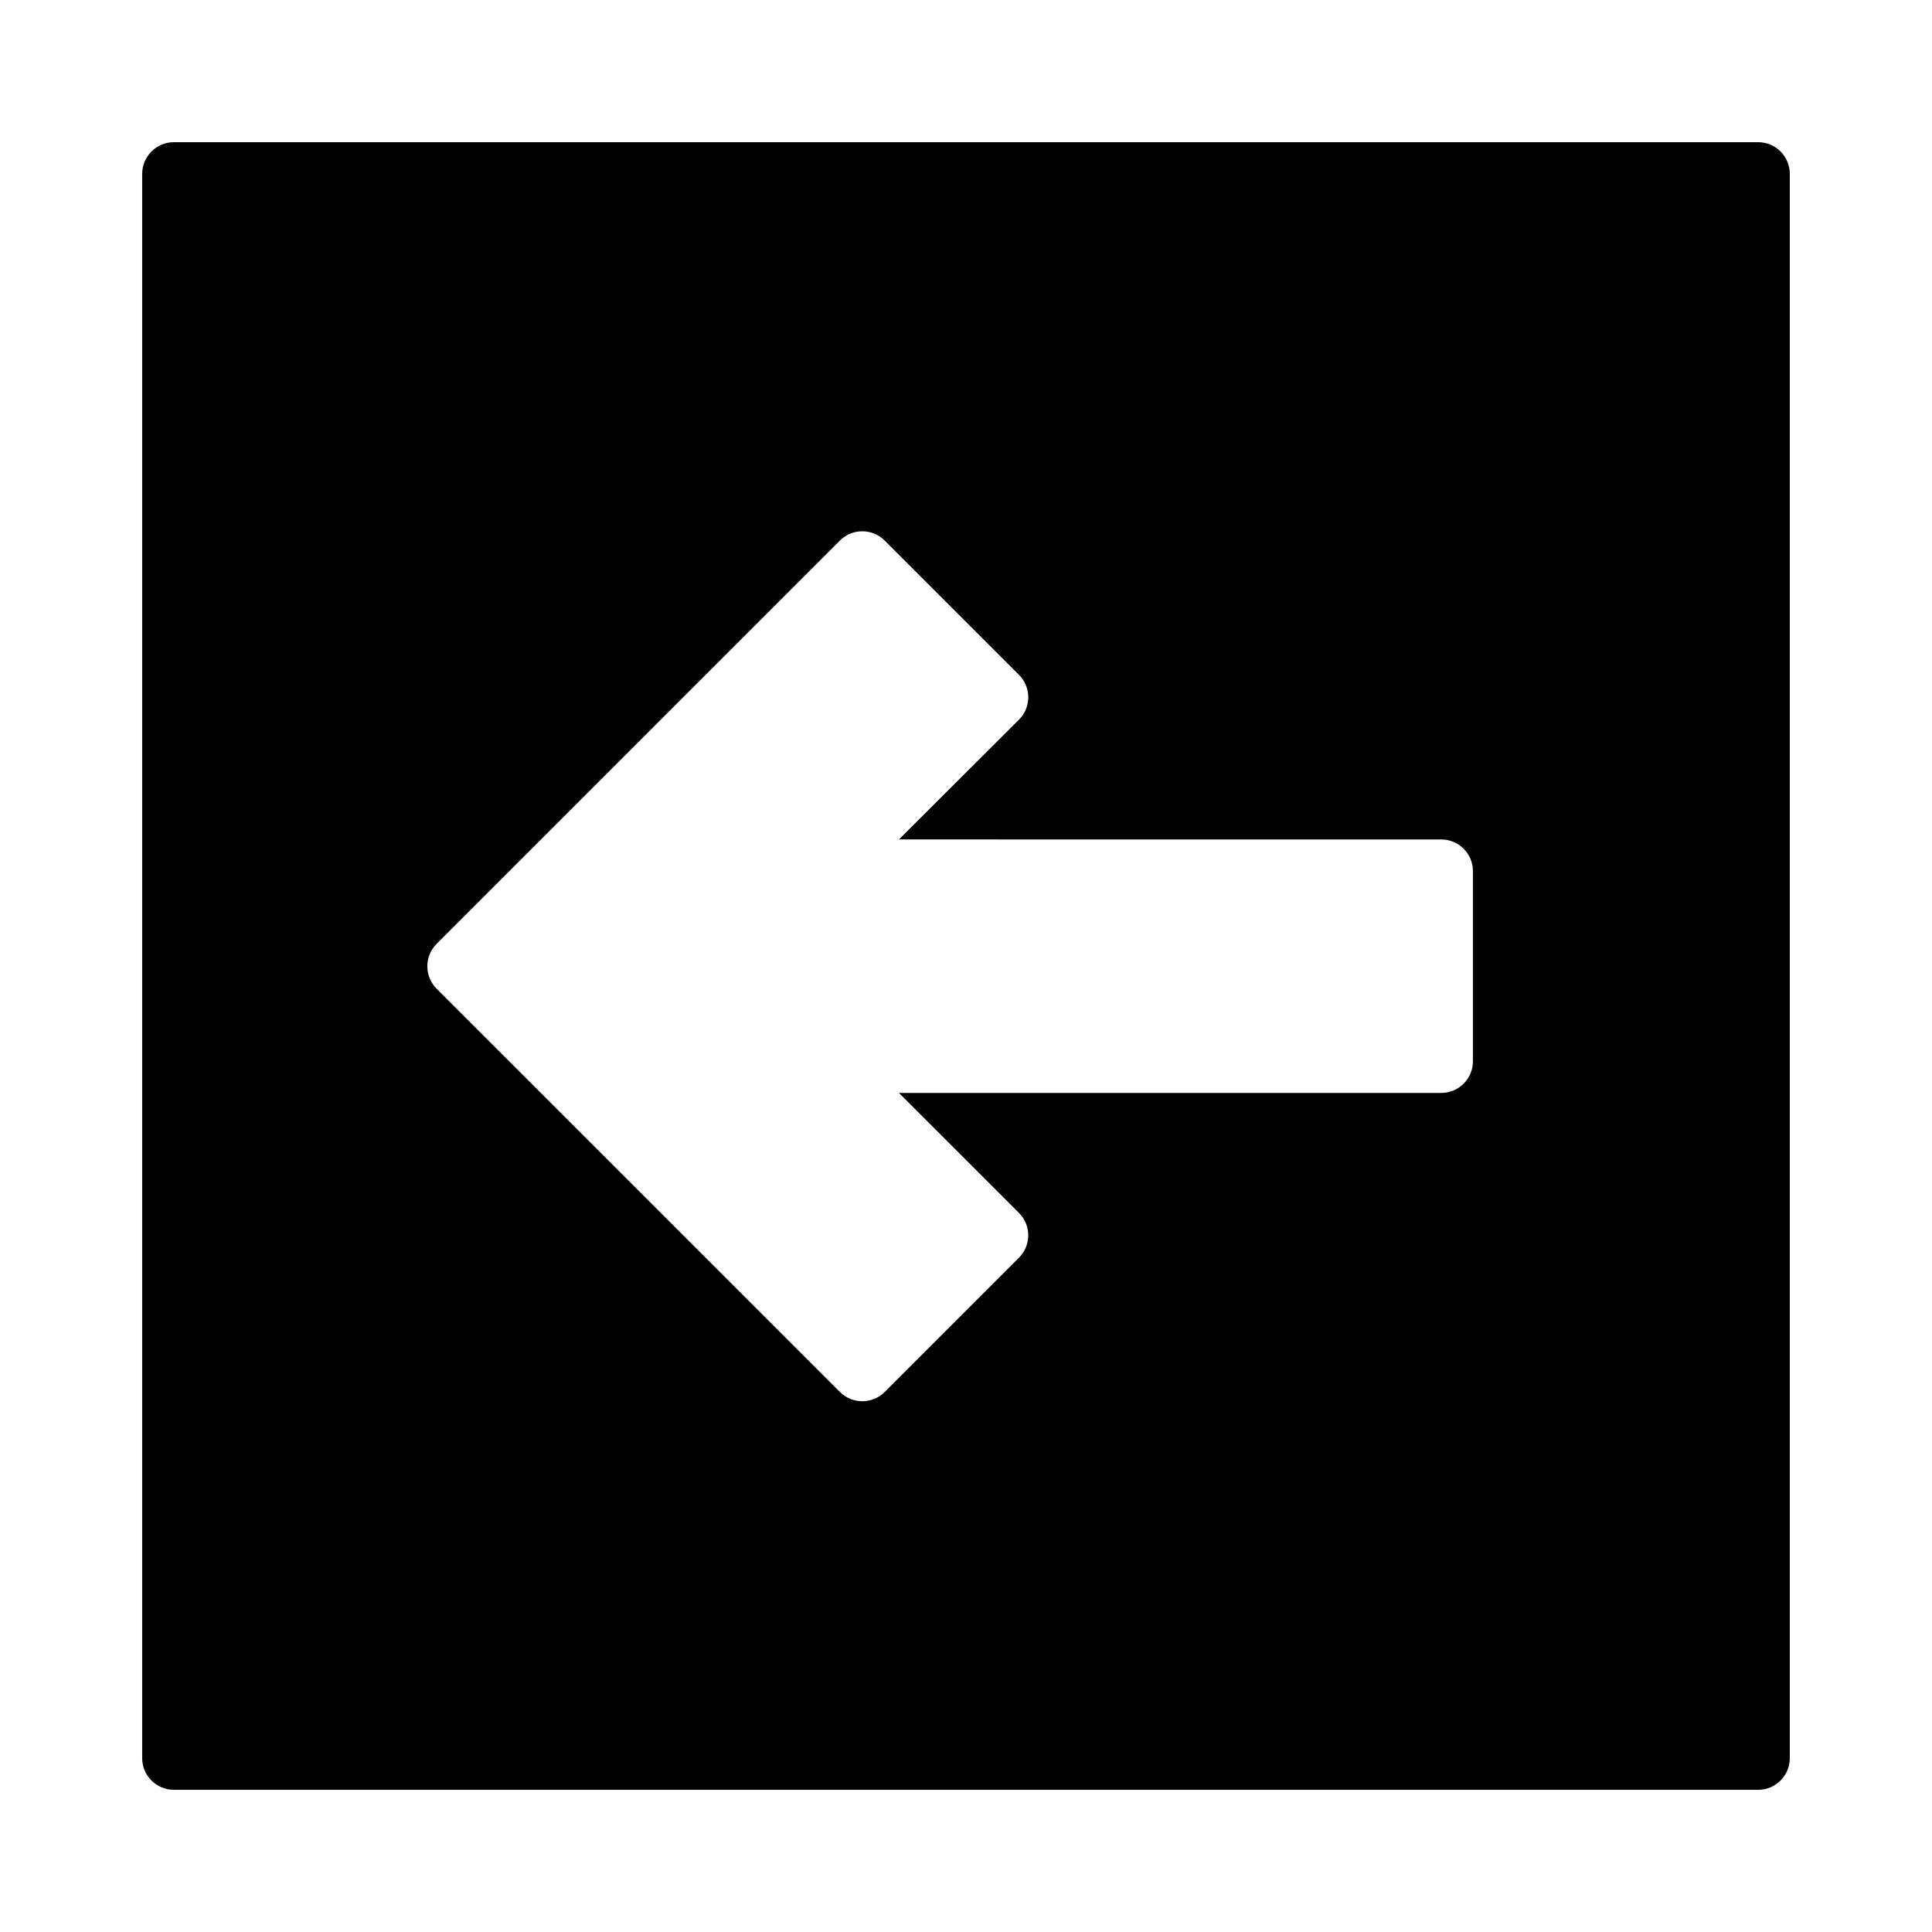 <?xml version="1.0" encoding="UTF-8"?>
<!-- Uploaded to: SVG Repo, www.svgrepo.com, Generator: SVG Repo Mixer Tools -->
<svg fill="#000000" width="800px" height="800px" version="1.1" viewBox="144 144 512 512" xmlns="http://www.w3.org/2000/svg">
 <path d="m181.68 609.92c0 4.637 3.762 8.398 8.398 8.398h419.84c4.637 0 8.398-3.762 8.398-8.398v-419.84c0-4.637-3.762-8.398-8.398-8.398h-419.84c-4.637 0-8.398 3.762-8.398 8.398zm200.55-243.46 31.816-31.746c3.277-3.277 3.273-8.594-0.004-11.871l-35.586-35.586c-3.277-3.281-8.598-3.281-11.875 0l-106.88 106.88c-3.277 3.277-3.277 8.594 0 11.875l106.88 106.87c3.277 3.281 8.598 3.281 11.875 0l35.578-35.578c3.277-3.277 3.281-8.586 0.008-11.867l-31.812-31.801h143.71c4.641 0 8.398-3.758 8.398-8.395v-50.383c0-4.637-3.758-8.395-8.398-8.395z" fill-rule="evenodd"/>
</svg>